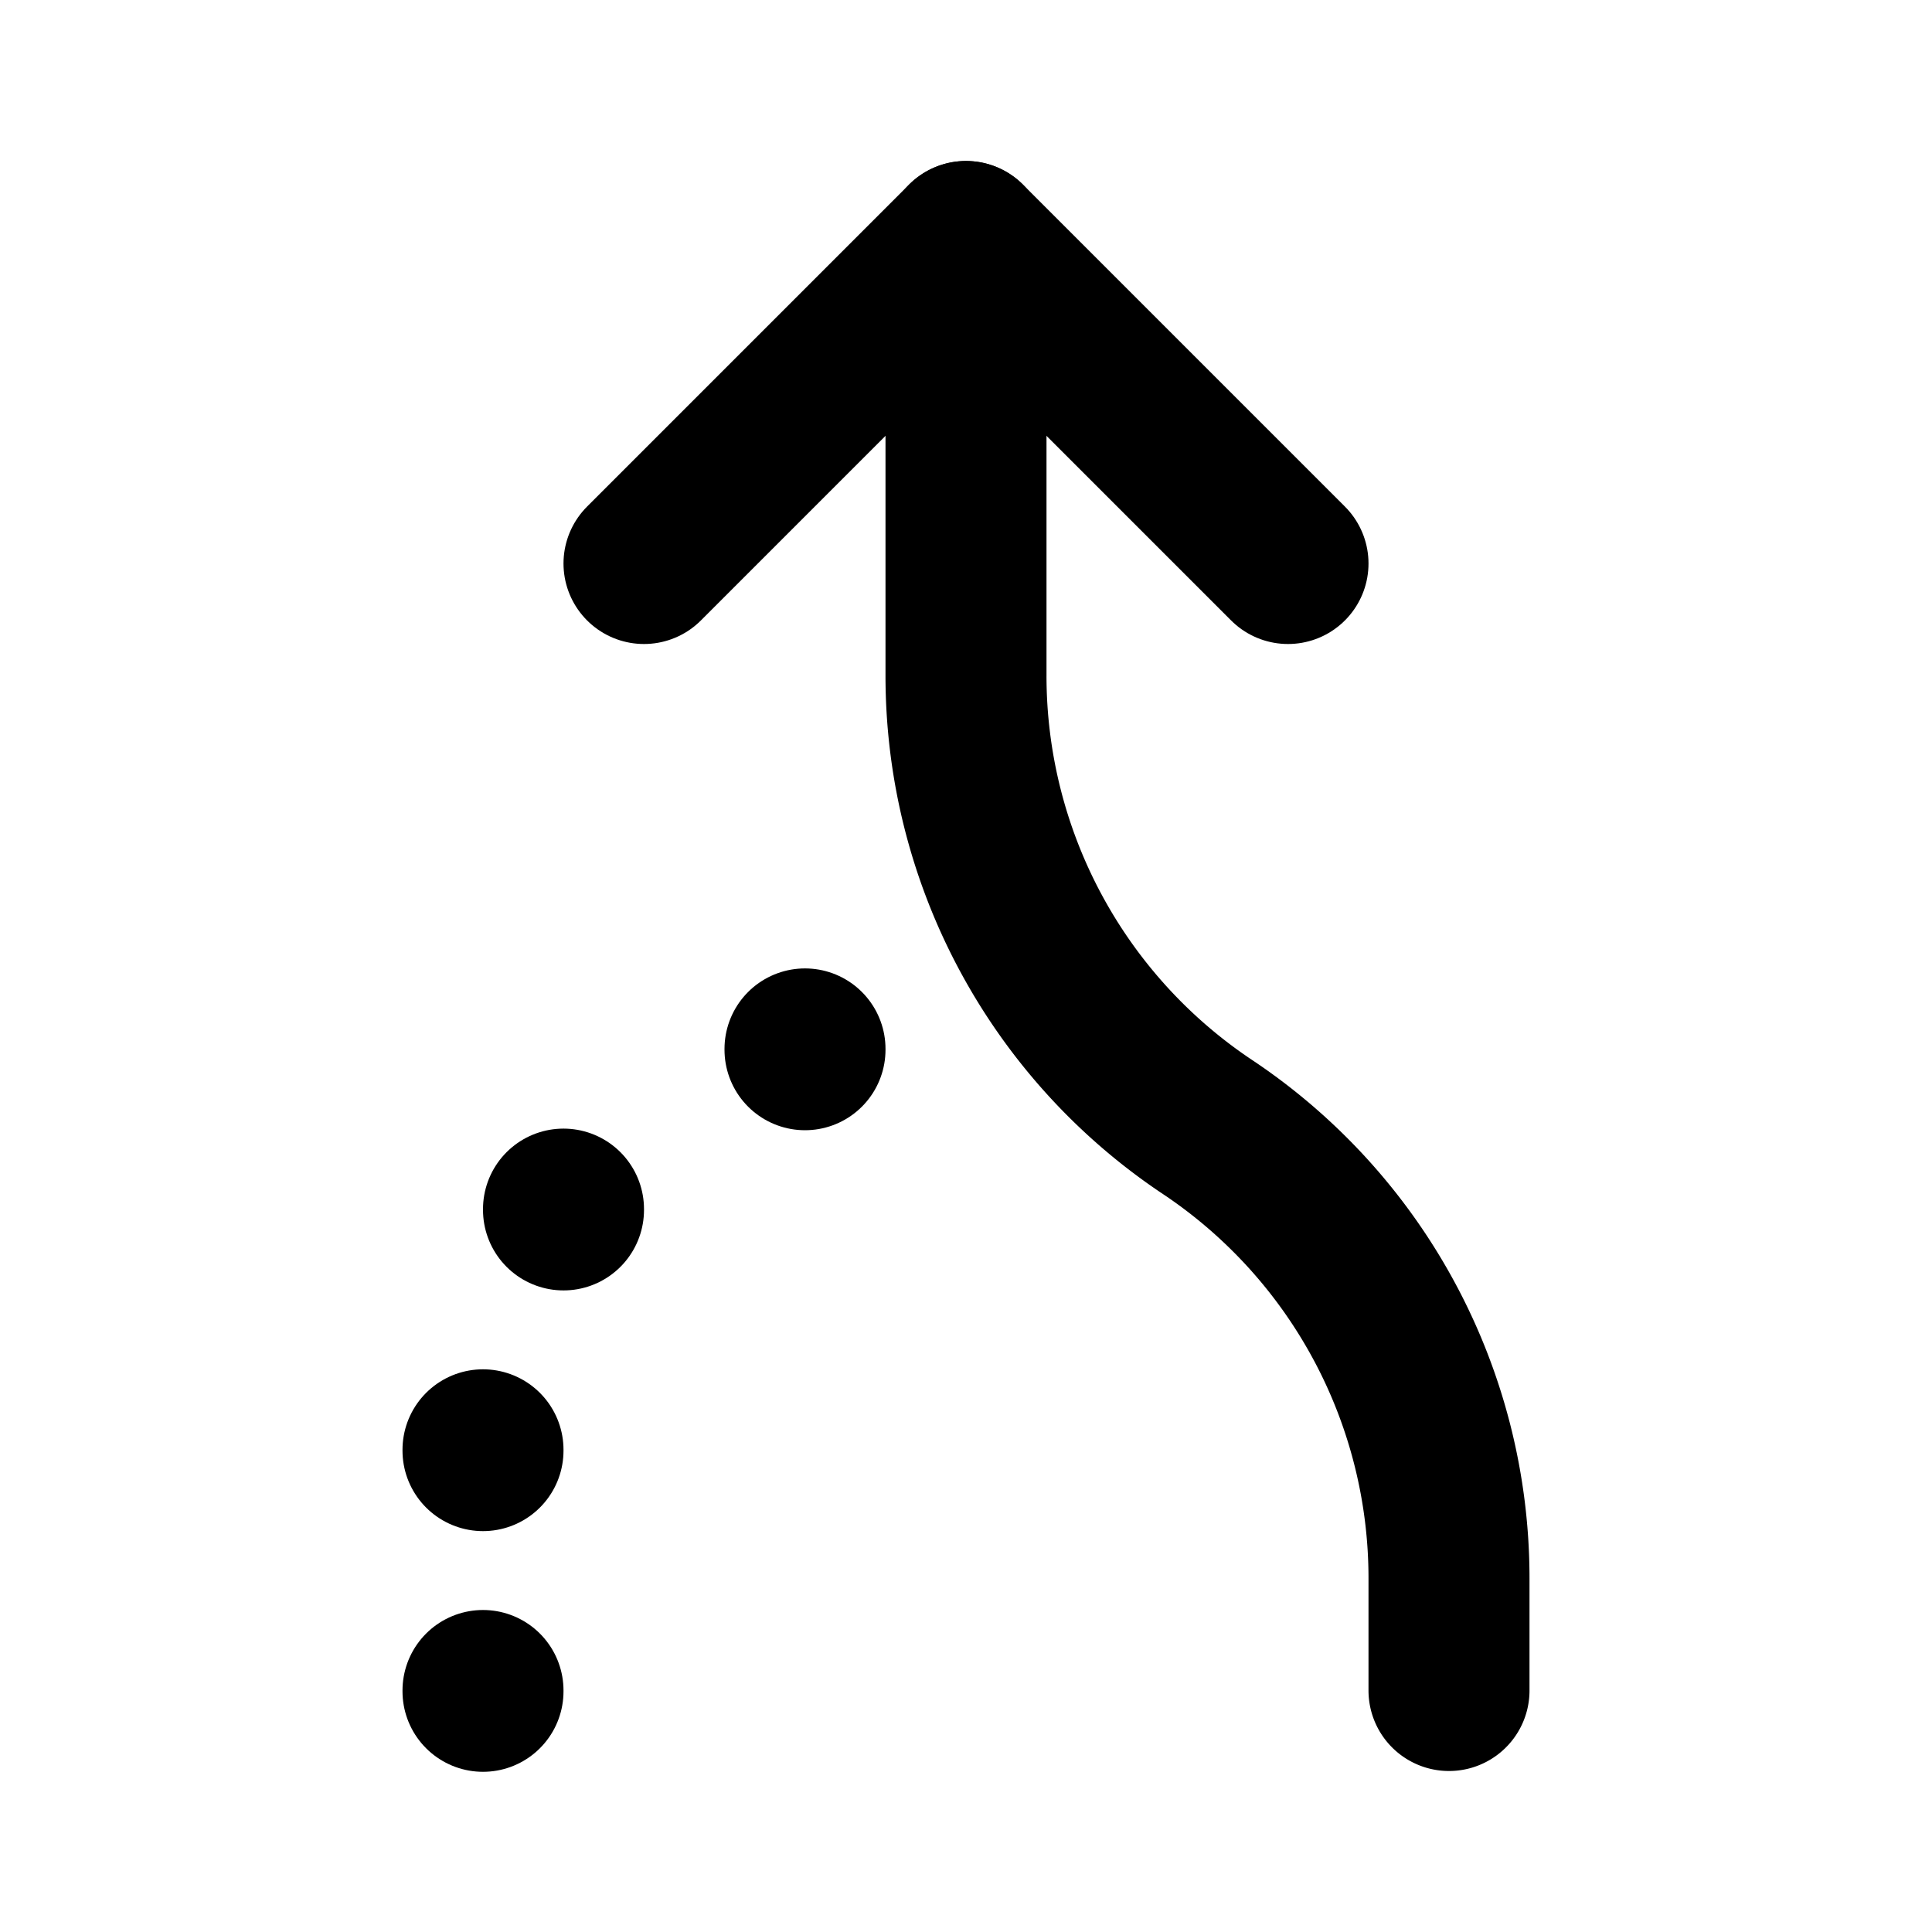 <svg xmlns="http://www.w3.org/2000/svg" width="24" height="24" viewBox="0 0 24 24" stroke-width="2" stroke="currentColor" fill="none" stroke-linecap="round" stroke-linejoin="round">
  <path d="M16 7l-4 -4l-4 4" />
  <path d="M6 21v.01" />
  <path d="M6 18.01v.01" />
  <path d="M7 15.02v.01" />
  <path d="M10 13.03v.01" />
  <path d="M12 3v5.394a6.737 6.737 0 0 0 3 5.606a6.737 6.737 0 0 1 3 5.606v1.394" />
</svg>
